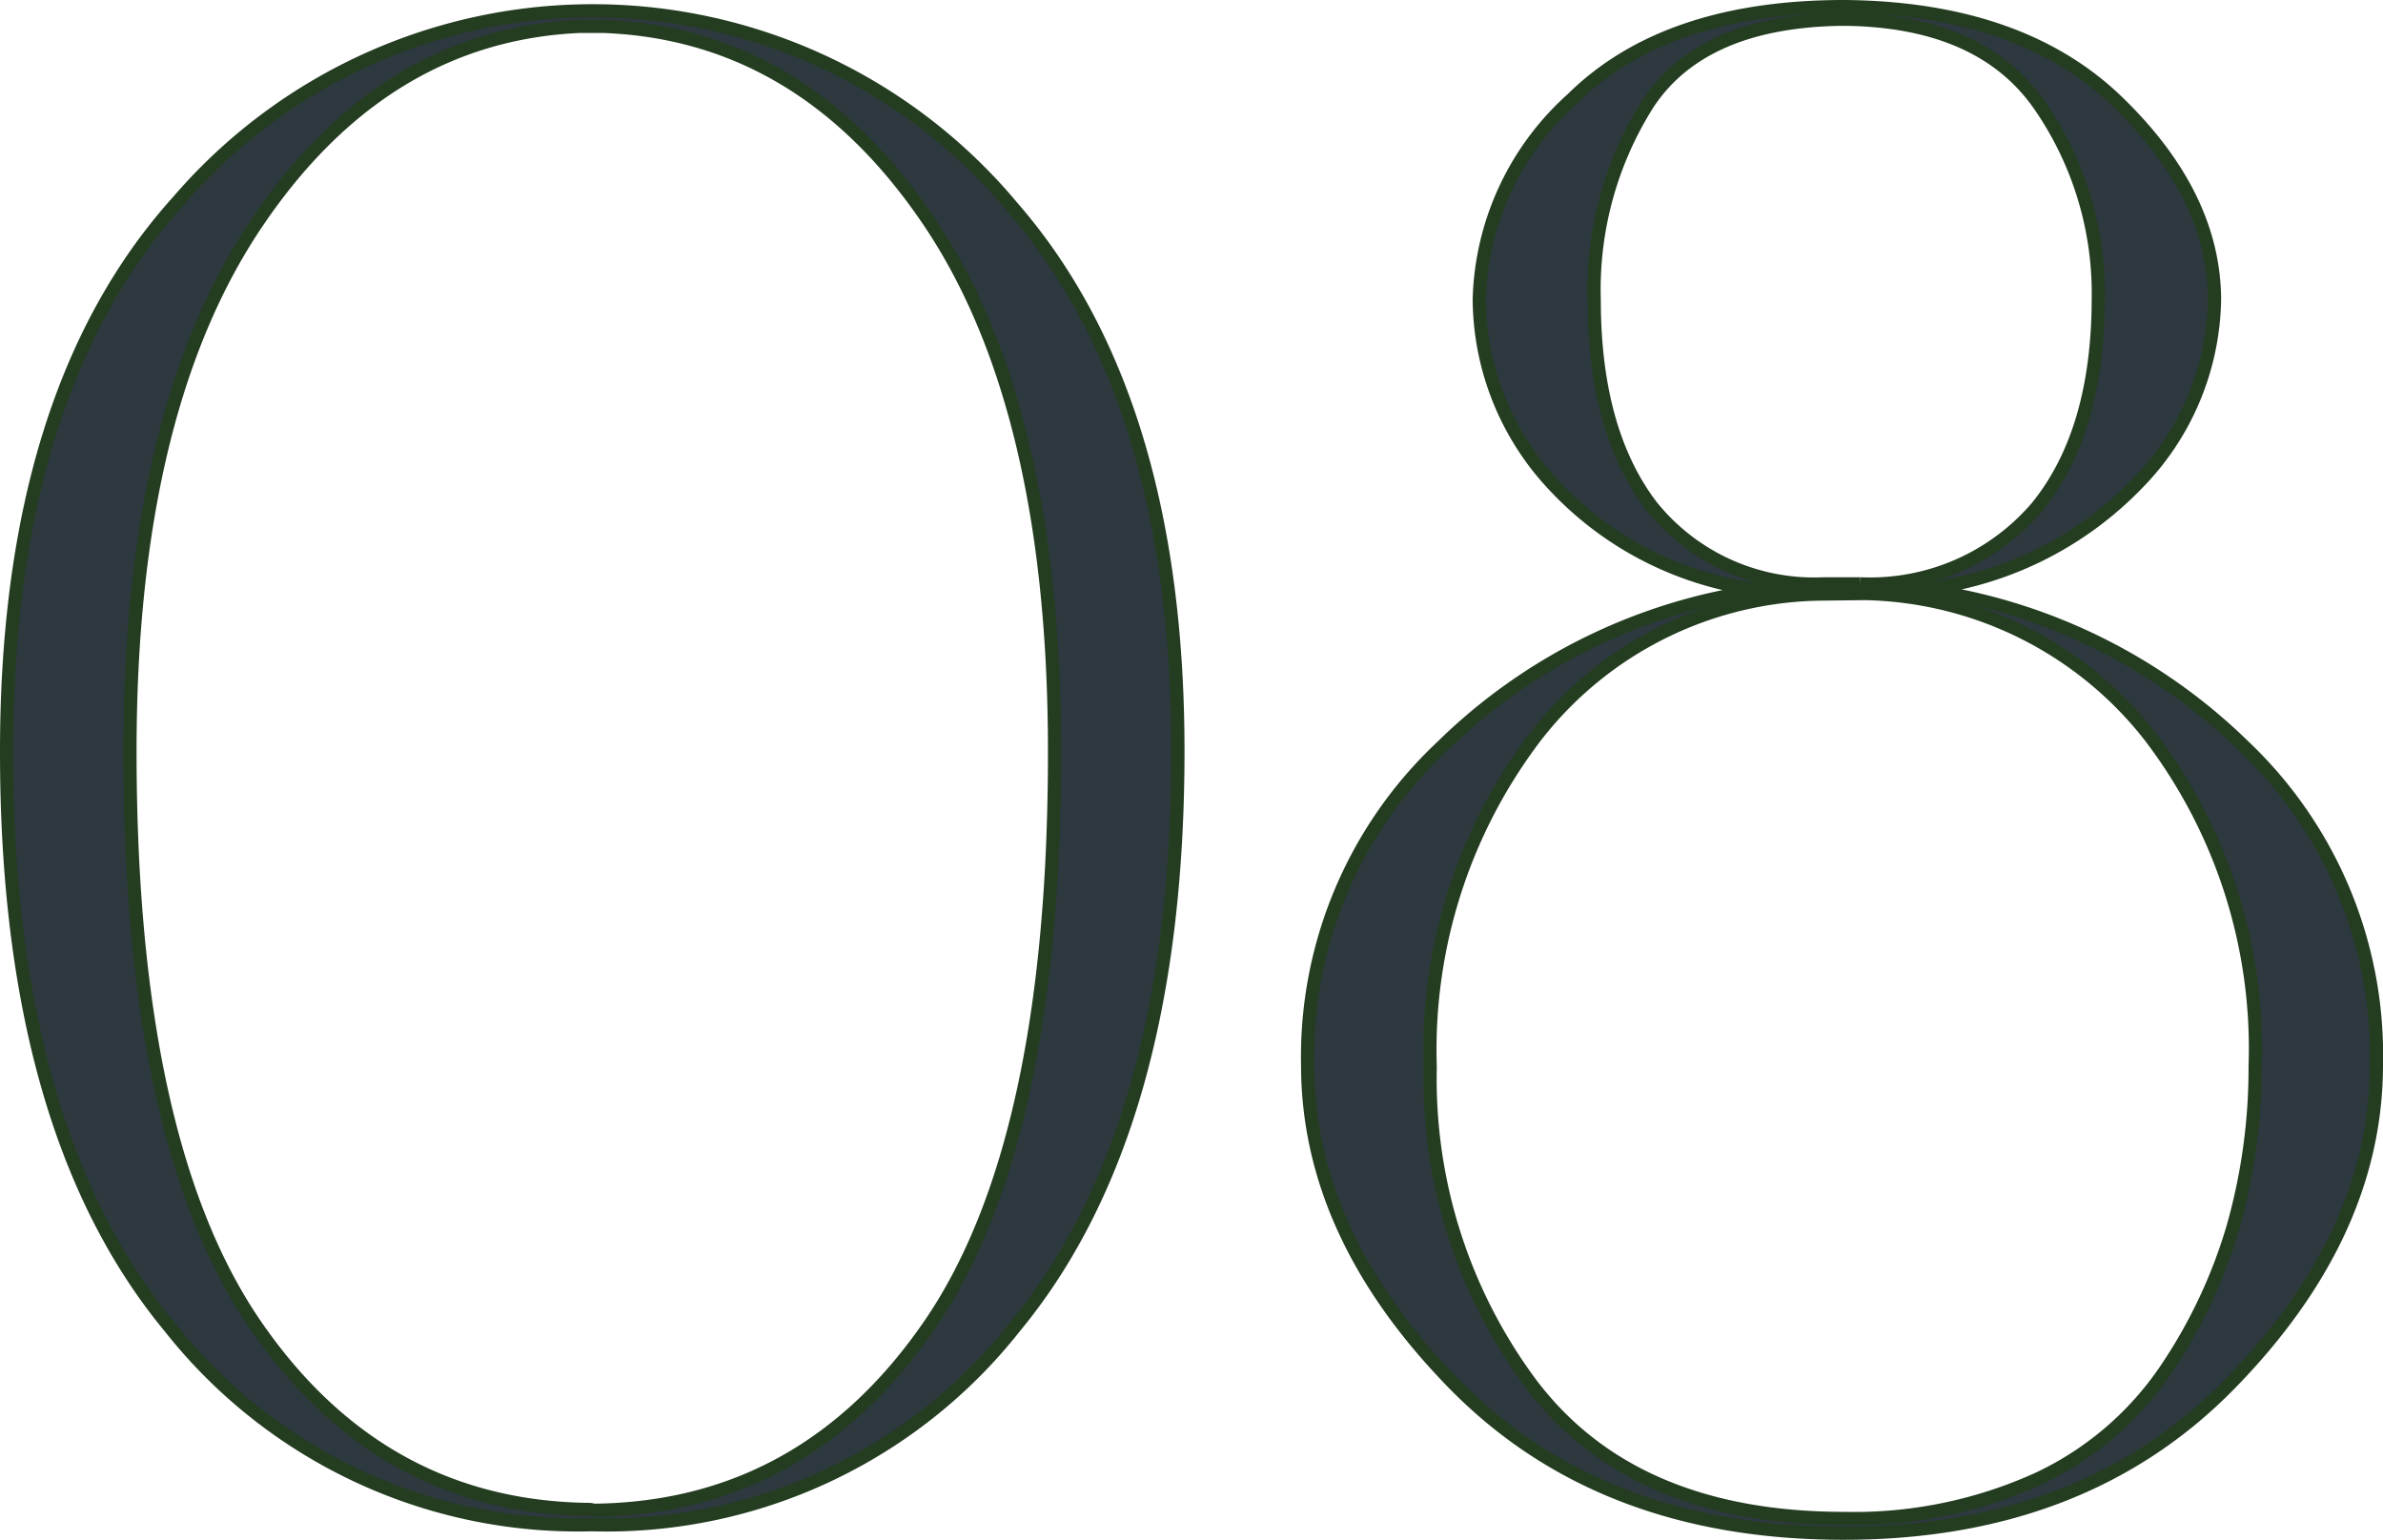 <?xml version="1.0" encoding="UTF-8"?> <svg xmlns="http://www.w3.org/2000/svg" viewBox="0 0 90.39 58.42"> <defs> <style>.cls-1{fill:#2e383f;stroke:#243d21;stroke-miterlimit:10;stroke-width:0.5px;}</style> </defs> <g id="Слой_2" data-name="Слой 2"> <g id="Слой_1-2" data-name="Слой 1"> <path class="cls-1" d="M22.39,57.85a19.72,19.72,0,0,1-15.95-7.5Q.24,42.86.25,28.5q0-13.65,6.51-20.87a20.73,20.73,0,0,1,31.65.24q6.27,7.22,6.27,20.63,0,14.36-6.19,21.85a19.72,19.72,0,0,1-16,7.5Zm.15-.55q7.93-.09,12.7-7T40,28.5q0-13.09-4.8-20.16T22.86,1H22q-7.45.33-12.26,7.46T4.93,28.5q0,14.84,4.76,21.77t12.7,7Z"></path> <path class="cls-1" d="M69.91,58.17q-9.21,0-14.76-5.67T49.6,40.4a16.13,16.13,0,0,1,5.08-12.06,21.41,21.41,0,0,1,12.14-5.95,12.78,12.78,0,0,1-7.9-4,10.38,10.38,0,0,1-2.81-7.06,10.58,10.58,0,0,1,3.53-7.58Q63.17.26,69.91.25H70q6.66.07,10.32,3.61T84,11.36a10.19,10.19,0,0,1-2.94,7,13.39,13.39,0,0,1-8.17,4,21.51,21.51,0,0,1,12.22,5.95A16.15,16.15,0,0,1,90.14,40.4q0,6.42-5.55,12.1T69.91,58.17ZM69,22.54a13.92,13.92,0,0,0-10.75,5.4,19.62,19.62,0,0,0-4,12.54,19.39,19.39,0,0,0,3.85,12.06q3.86,5.07,11.86,5.07a16.85,16.85,0,0,0,7.34-1.5A12,12,0,0,0,82.13,52a19.4,19.4,0,0,0,2.58-5.47,22.08,22.08,0,0,0,.83-6.07,19.53,19.53,0,0,0-4-12.54,14.06,14.06,0,0,0-10.79-5.4ZM60.47,11.36q0,5,2.18,7.85a7.91,7.91,0,0,0,6.55,2.94h1.35a8.32,8.32,0,0,0,6.74-2.94q2.29-2.85,2.3-7.85A12.55,12.55,0,0,0,77.37,4Q75.15.8,70,.73h-.16Q64.6.81,62.53,3.9A13.17,13.17,0,0,0,60.47,11.36Z"></path> </g> </g> </svg> 